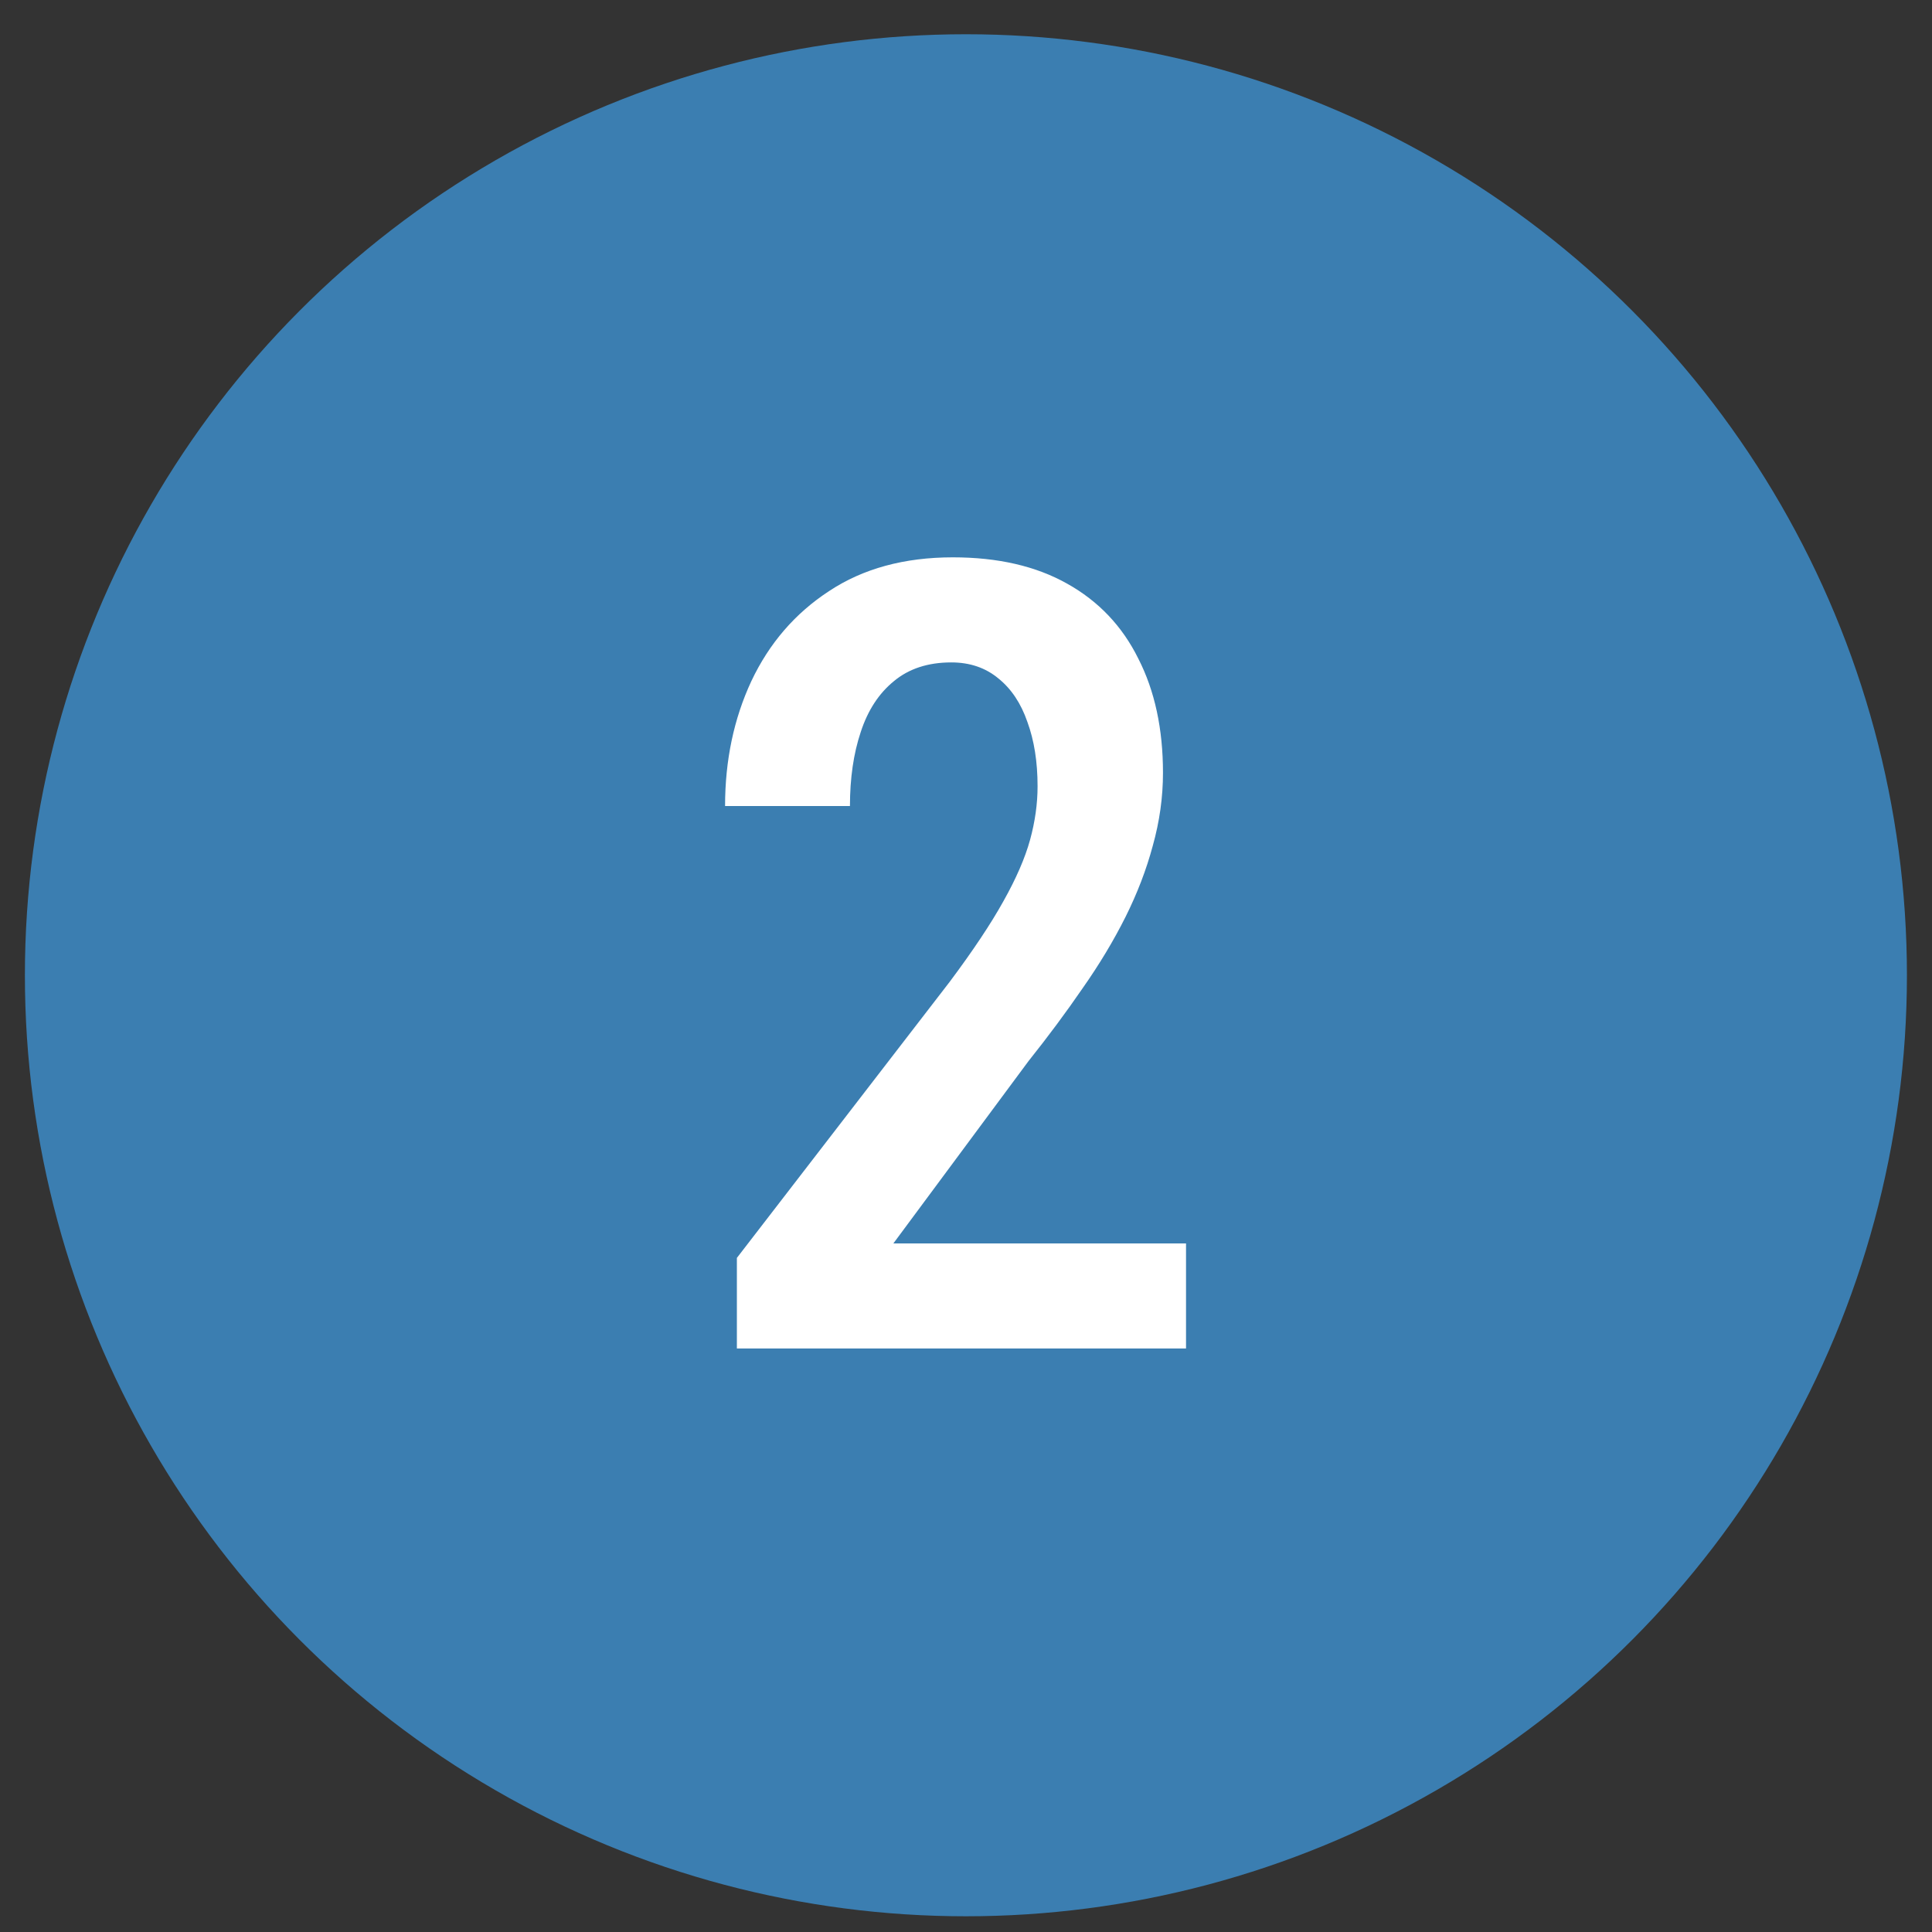 <?xml version="1.0" encoding="UTF-8"?> <svg xmlns="http://www.w3.org/2000/svg" width="44" height="44" viewBox="0 0 44 44" fill="none"><rect x="0" y="0" width="44" height="44" fill="#333333" stroke="none"/> <circle cx="21.998" cy="22.211" r="21.431" fill="#3B7EB1"></circle> <path d="M27.011 28.318V30.711H16.782V28.648L21.628 22.361C22.157 21.653 22.564 21.043 22.849 20.53C23.142 20.009 23.345 19.541 23.459 19.127C23.573 18.711 23.63 18.305 23.63 17.906C23.63 17.352 23.553 16.864 23.398 16.441C23.252 16.018 23.032 15.688 22.739 15.452C22.446 15.208 22.088 15.086 21.665 15.086C21.136 15.086 20.7 15.228 20.358 15.513C20.017 15.79 19.764 16.176 19.602 16.673C19.439 17.161 19.357 17.723 19.357 18.357H16.513C16.513 17.316 16.713 16.368 17.111 15.513C17.518 14.651 18.108 13.967 18.881 13.462C19.654 12.95 20.594 12.693 21.701 12.693C22.727 12.693 23.593 12.893 24.301 13.291C25.017 13.69 25.559 14.26 25.925 15.001C26.299 15.733 26.486 16.6 26.486 17.601C26.486 18.154 26.409 18.707 26.254 19.261C26.108 19.806 25.9 20.347 25.632 20.884C25.363 21.421 25.038 21.963 24.655 22.508C24.281 23.053 23.87 23.606 23.422 24.168L20.346 28.318H27.011Z" fill="white"></path> </svg> 